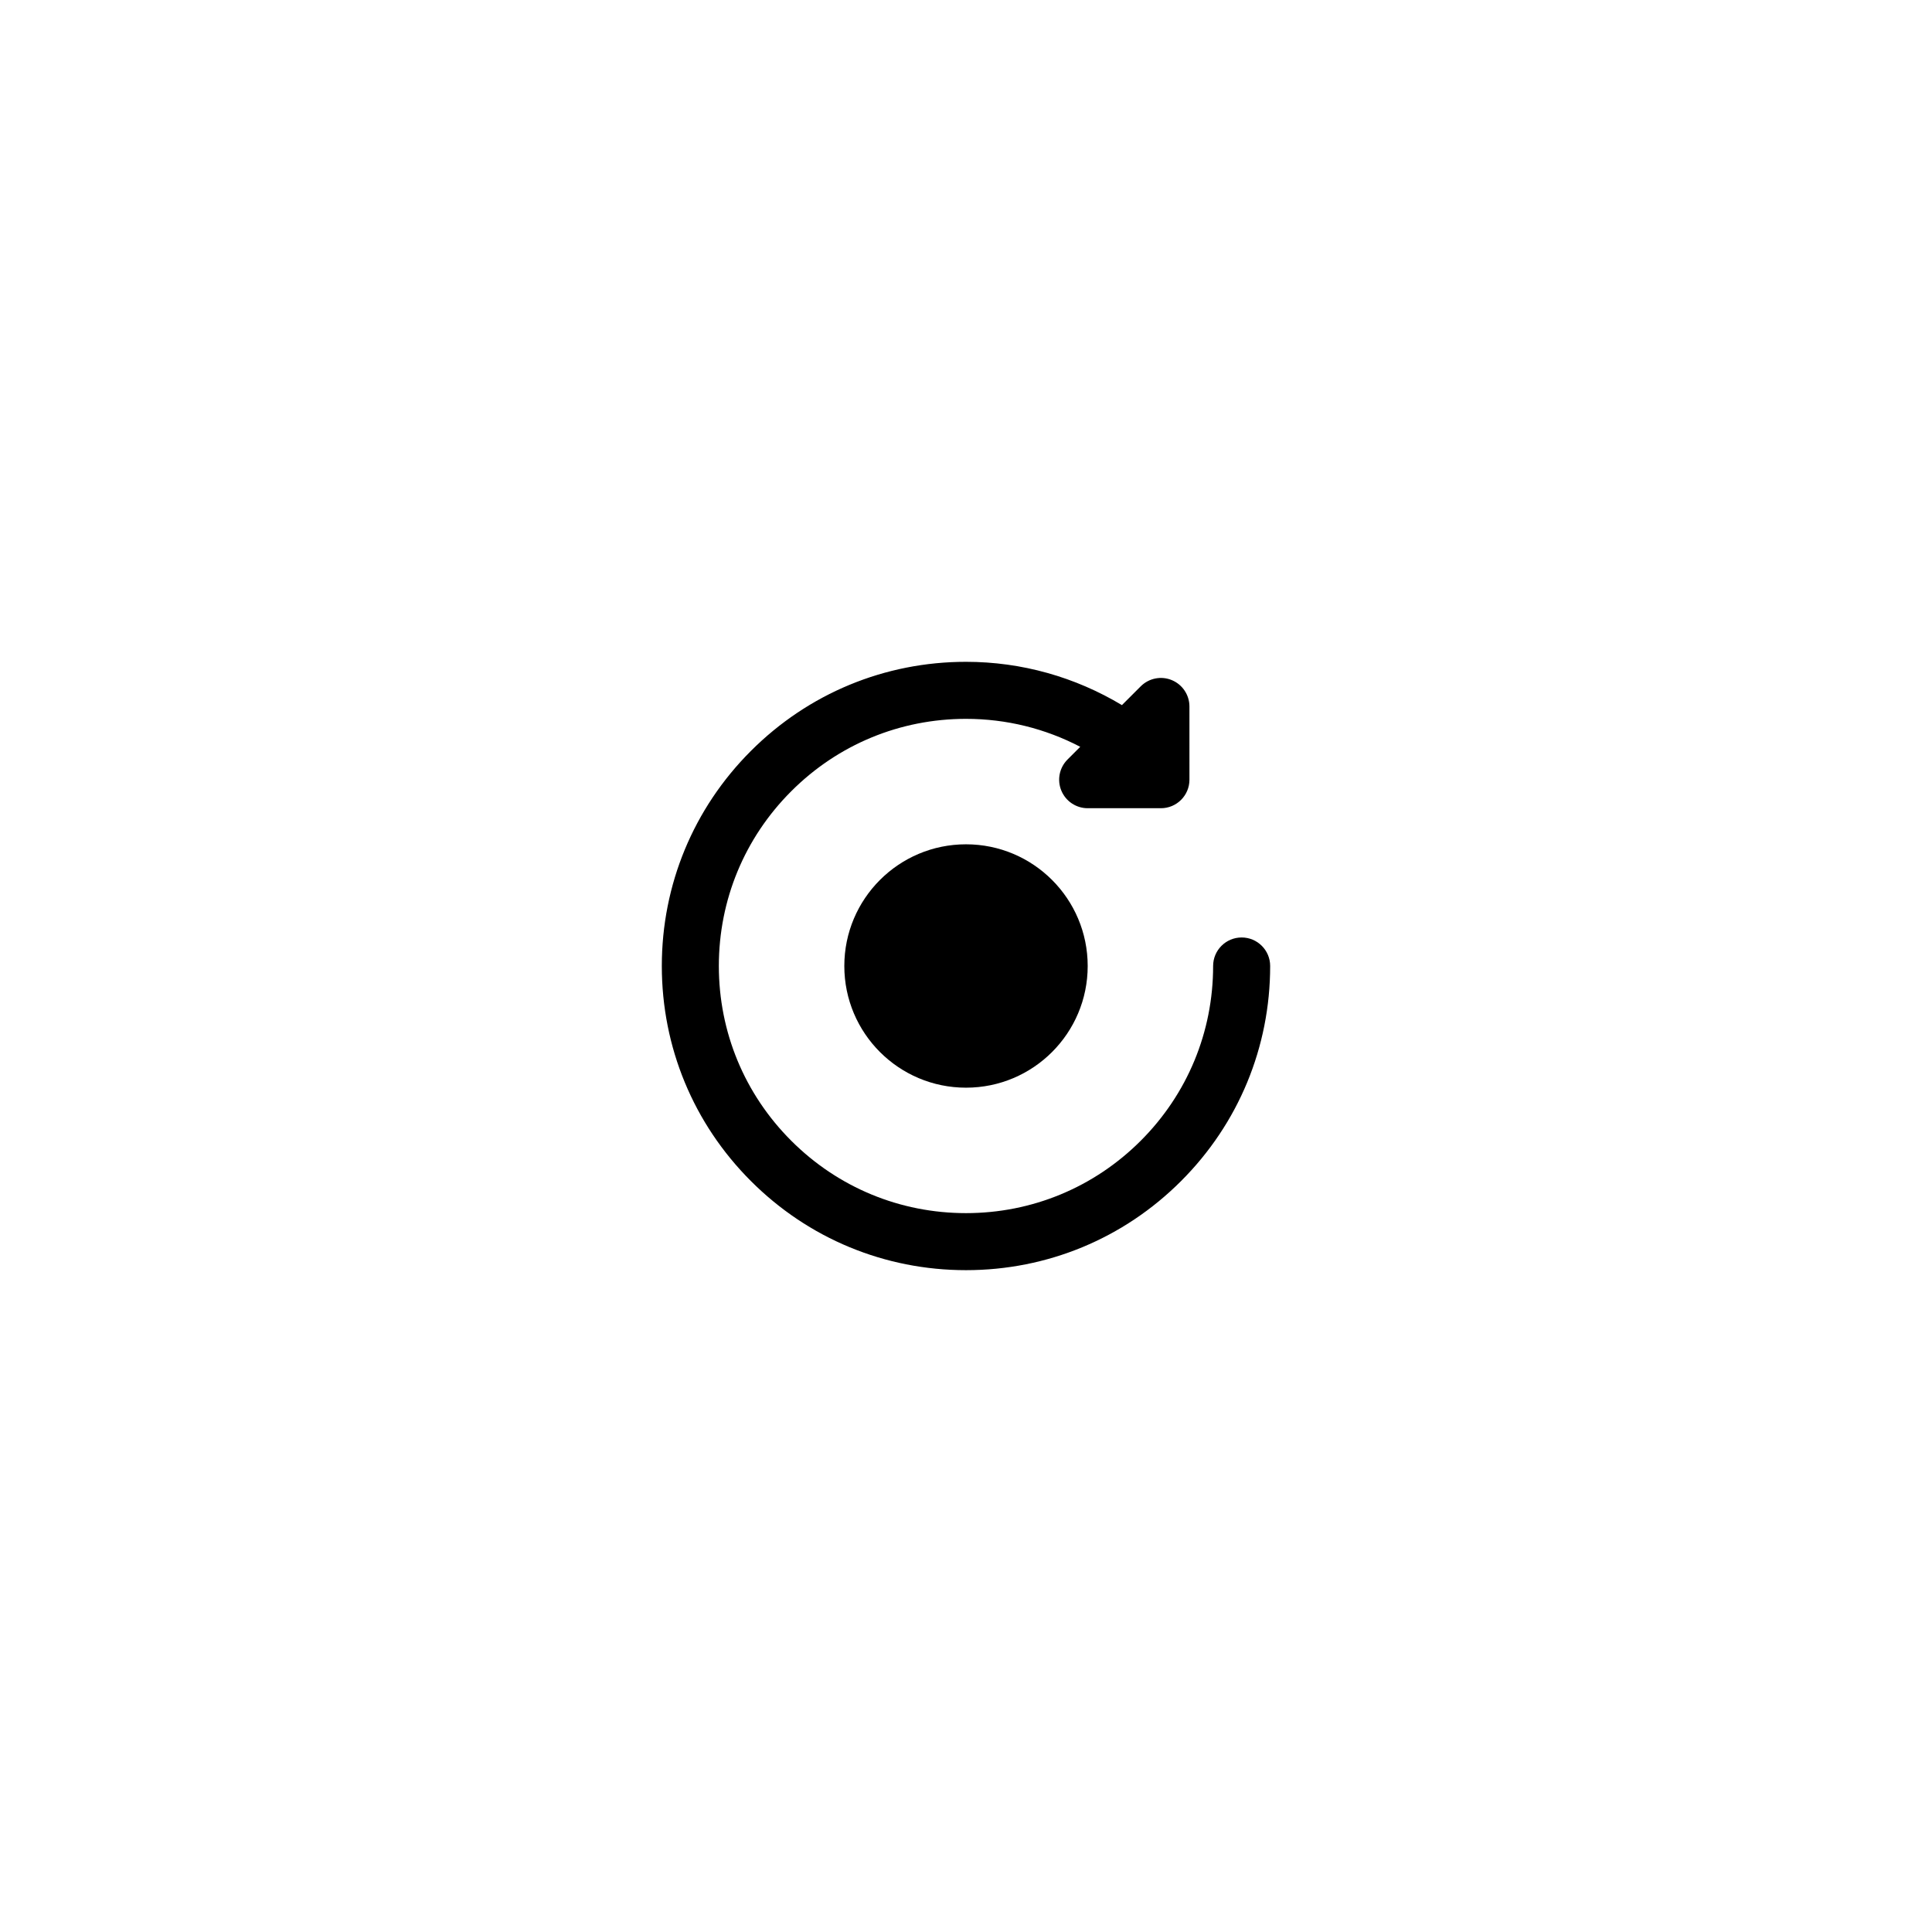 <?xml version="1.0" encoding="UTF-8"?>
<!-- Uploaded to: ICON Repo, www.iconrepo.com, Generator: ICON Repo Mixer Tools -->
<svg fill="#000000" width="800px" height="800px" version="1.1" viewBox="144 144 512 512" xmlns="http://www.w3.org/2000/svg">
 <g>
  <path d="m473.05 392.44c-4.172 0-7.559 3.379-7.559 7.559 0 17.496-6.816 33.941-19.184 46.309-12.367 12.367-28.812 19.184-46.309 19.184s-33.941-6.816-46.309-19.184c-12.375-12.367-19.188-28.812-19.188-46.309 0-17.492 6.812-33.941 19.184-46.309 12.371-12.375 28.812-19.188 46.312-19.188 10.723 0 21.039 2.586 30.277 7.41l-3.371 3.371c-2.16 2.16-2.812 5.41-1.637 8.238 1.176 2.828 3.926 4.664 6.984 4.664h19.406c4.172 0 7.559-3.379 7.559-7.559l-0.004-19.402c0-3.055-1.84-5.812-4.664-6.984-2.82-1.176-6.07-0.523-8.238 1.637l-4.984 4.984c-12.375-7.422-26.527-11.473-41.328-11.473-21.531 0-41.777 8.387-56.996 23.613-15.227 15.219-23.613 35.469-23.613 56.996s8.387 41.777 23.613 56.996c15.219 15.23 35.461 23.613 56.996 23.613 21.527 0 41.777-8.383 56.996-23.613 15.23-15.223 23.613-35.469 23.613-56.996 0-4.18-3.387-7.559-7.559-7.559z"/>
  <path d="m432.25 400c0 17.809-14.438 32.246-32.246 32.246-17.812 0-32.25-14.438-32.25-32.246 0-17.812 14.438-32.25 32.25-32.25 17.809 0 32.246 14.438 32.246 32.25"/>
 </g>
</svg>
